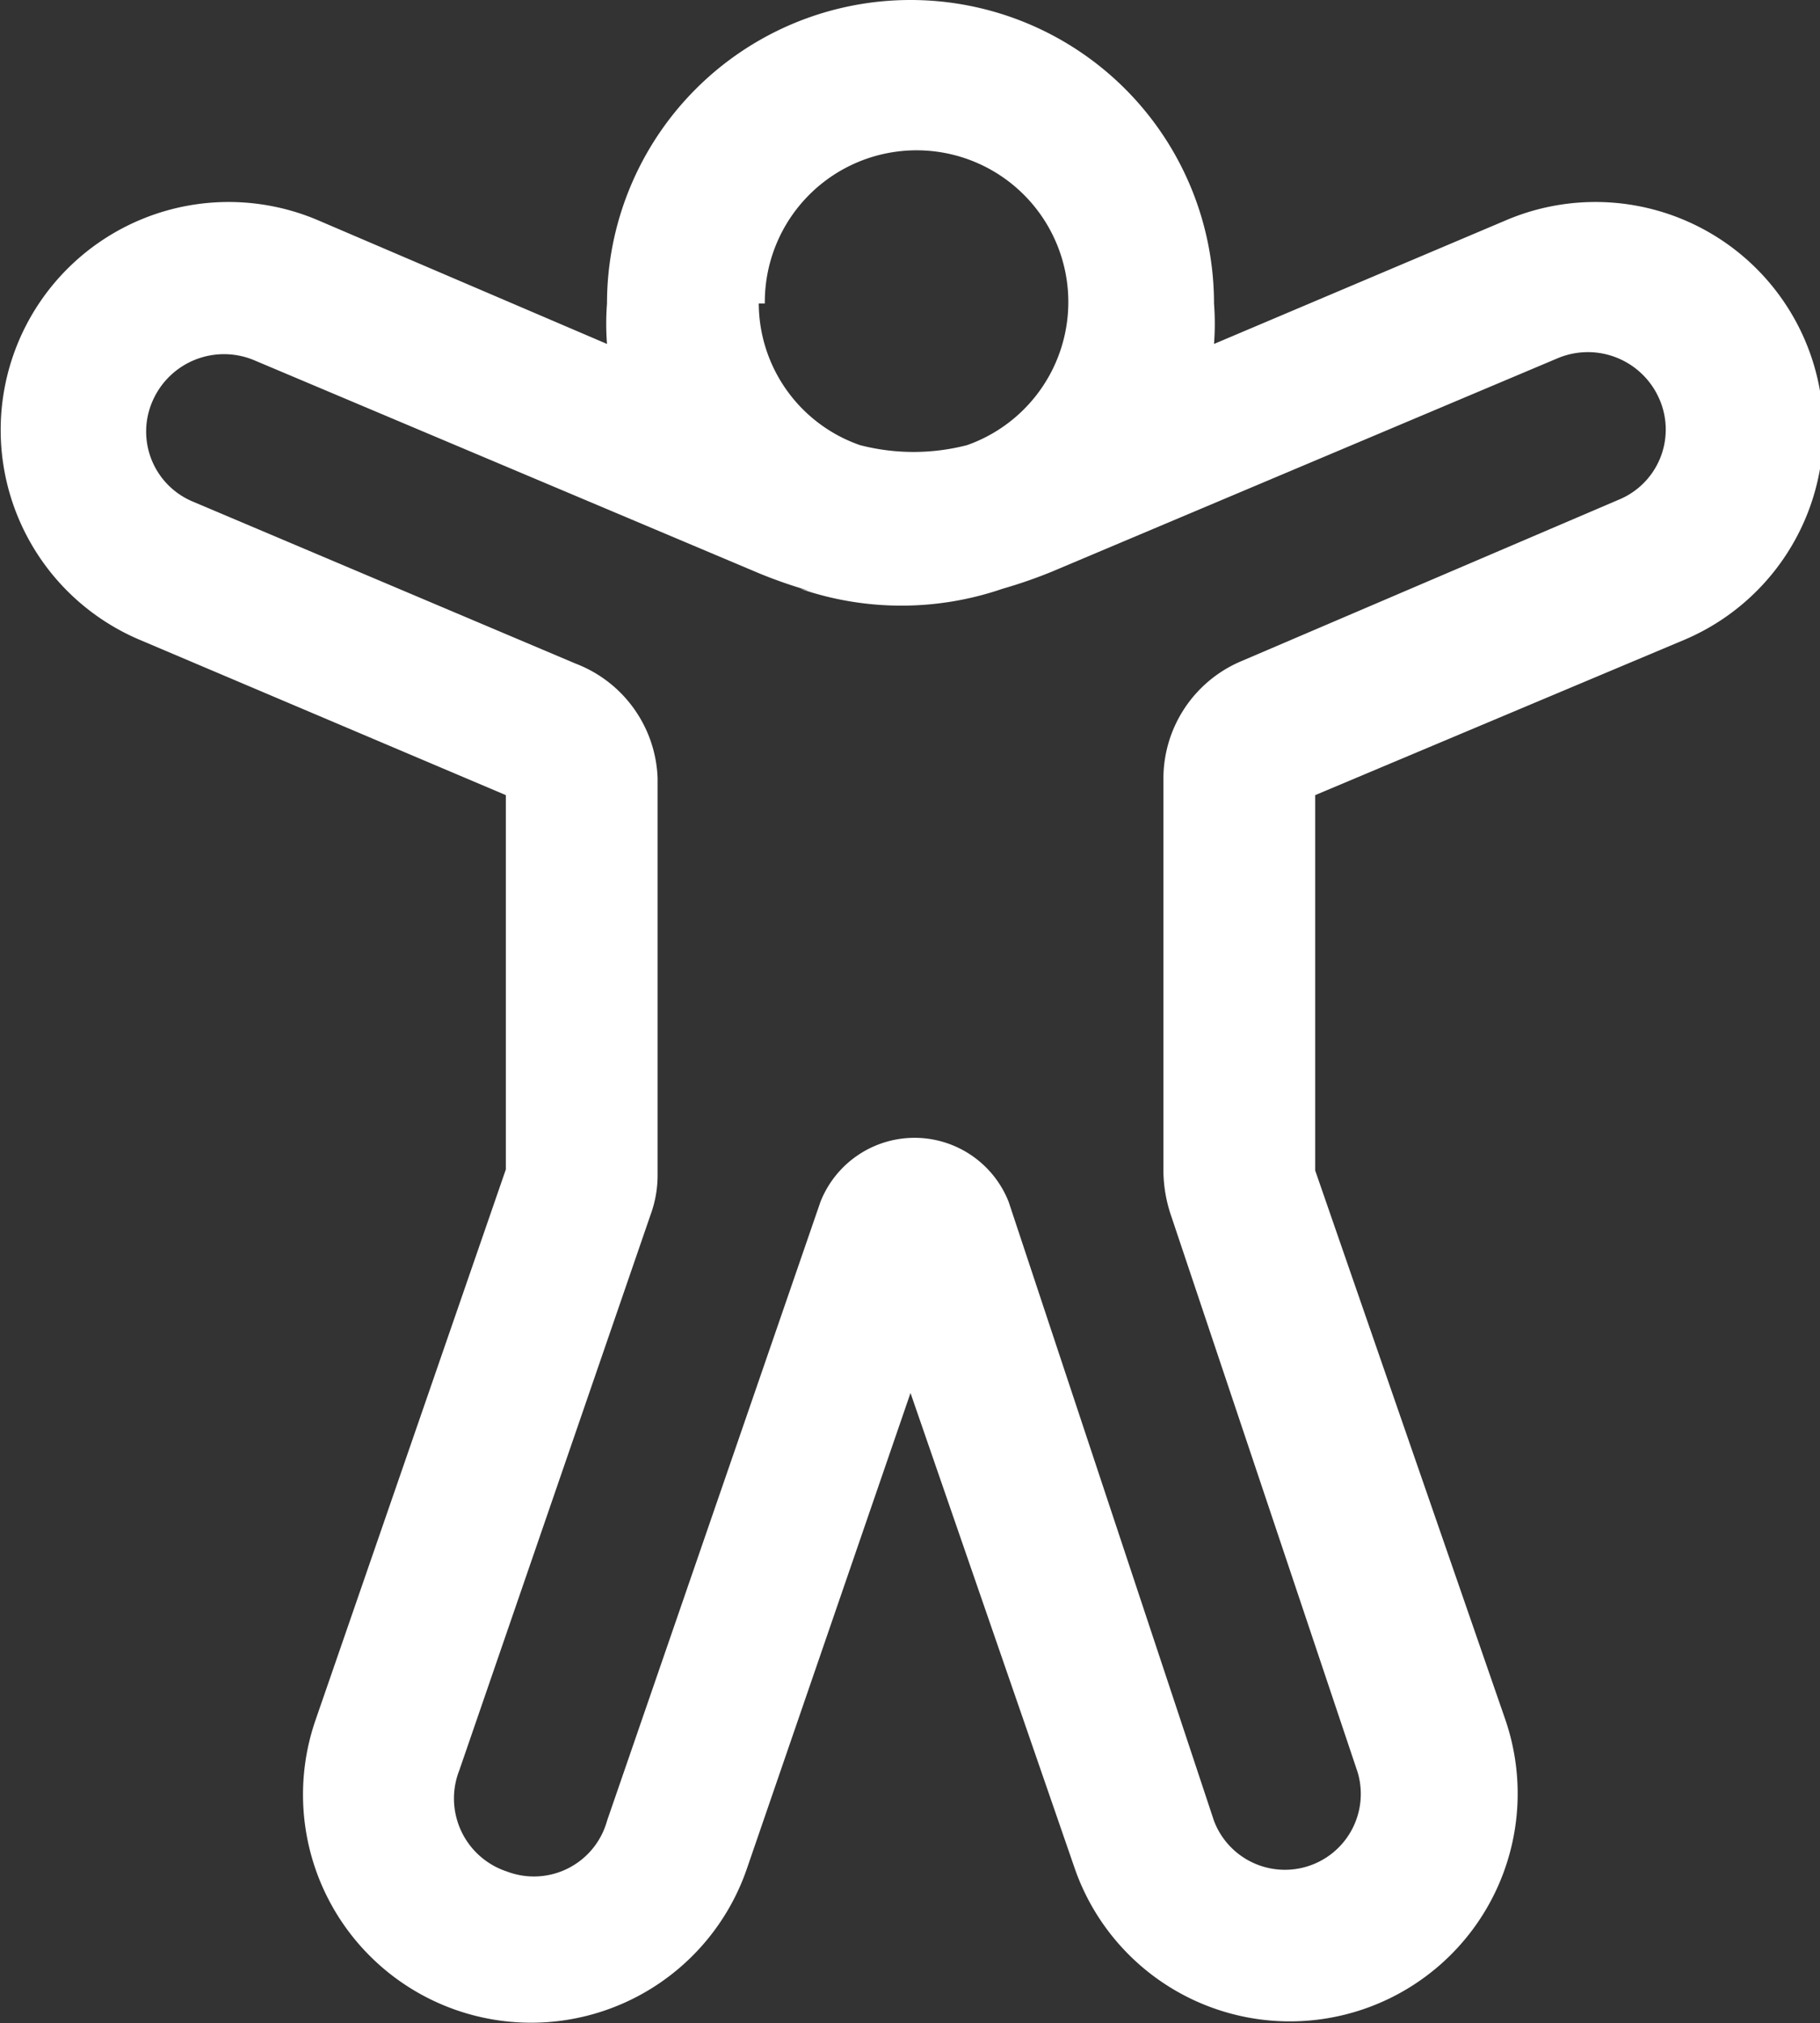 <?xml version="1.0" encoding="UTF-8"?>
<svg xmlns="http://www.w3.org/2000/svg" id="Layer_1" data-name="Layer 1" viewBox="0 0 17.99 20">
  <rect x="0" y="0" width="17.99" height="20" fill="#333333" stroke="none"/>
  <defs>
    <style>.cls-1{fill:#fff;}</style>
  </defs>
  <path class="cls-1" d="M10.5,5a1.49,1.49,0,0,0,1,1.4,2.11,2.11,0,0,0,1.06,0,1.5,1.5,0,1,0-2-1.4ZM9,5.4A2.6,2.6,0,0,1,9,5a3,3,0,0,1,6,0,2.6,2.6,0,0,1,0,.4l2.88-1.22a2.25,2.25,0,0,1,1.78,4.14L16,9.86v3.71L17.88,19a2.25,2.25,0,0,1-4.26,1.46L12,15.77l-1.62,4.71A2.25,2.25,0,0,1,6.12,19L8,13.56V9.86L4.37,8.32A2.25,2.25,0,1,1,6.15,4.18Zm2,2.44a4.75,4.75,0,0,1-.49-.17l-5-2.11a.77.77,0,0,0-1,.4.75.75,0,0,0,.4,1l3.78,1.6A1.26,1.26,0,0,1,9.5,9.69V13.6a1.14,1.14,0,0,1-.07.41L7.54,19.5a.76.76,0,0,0,.47,1A.75.75,0,0,0,9,20l2.11-6.12a1,1,0,0,1,1.86,0L15,20a.75.75,0,0,0,1.42-.48L14.57,14a1.41,1.41,0,0,1-.07-.41V9.69a1.26,1.26,0,0,1,.76-1.15L19,6.94a.75.75,0,0,0,.4-1,.77.77,0,0,0-1-.4l-5,2.11a4.75,4.75,0,0,1-.49.17,3.08,3.08,0,0,1-2,0Z" transform="translate(-3 -2)"></path>
</svg>
